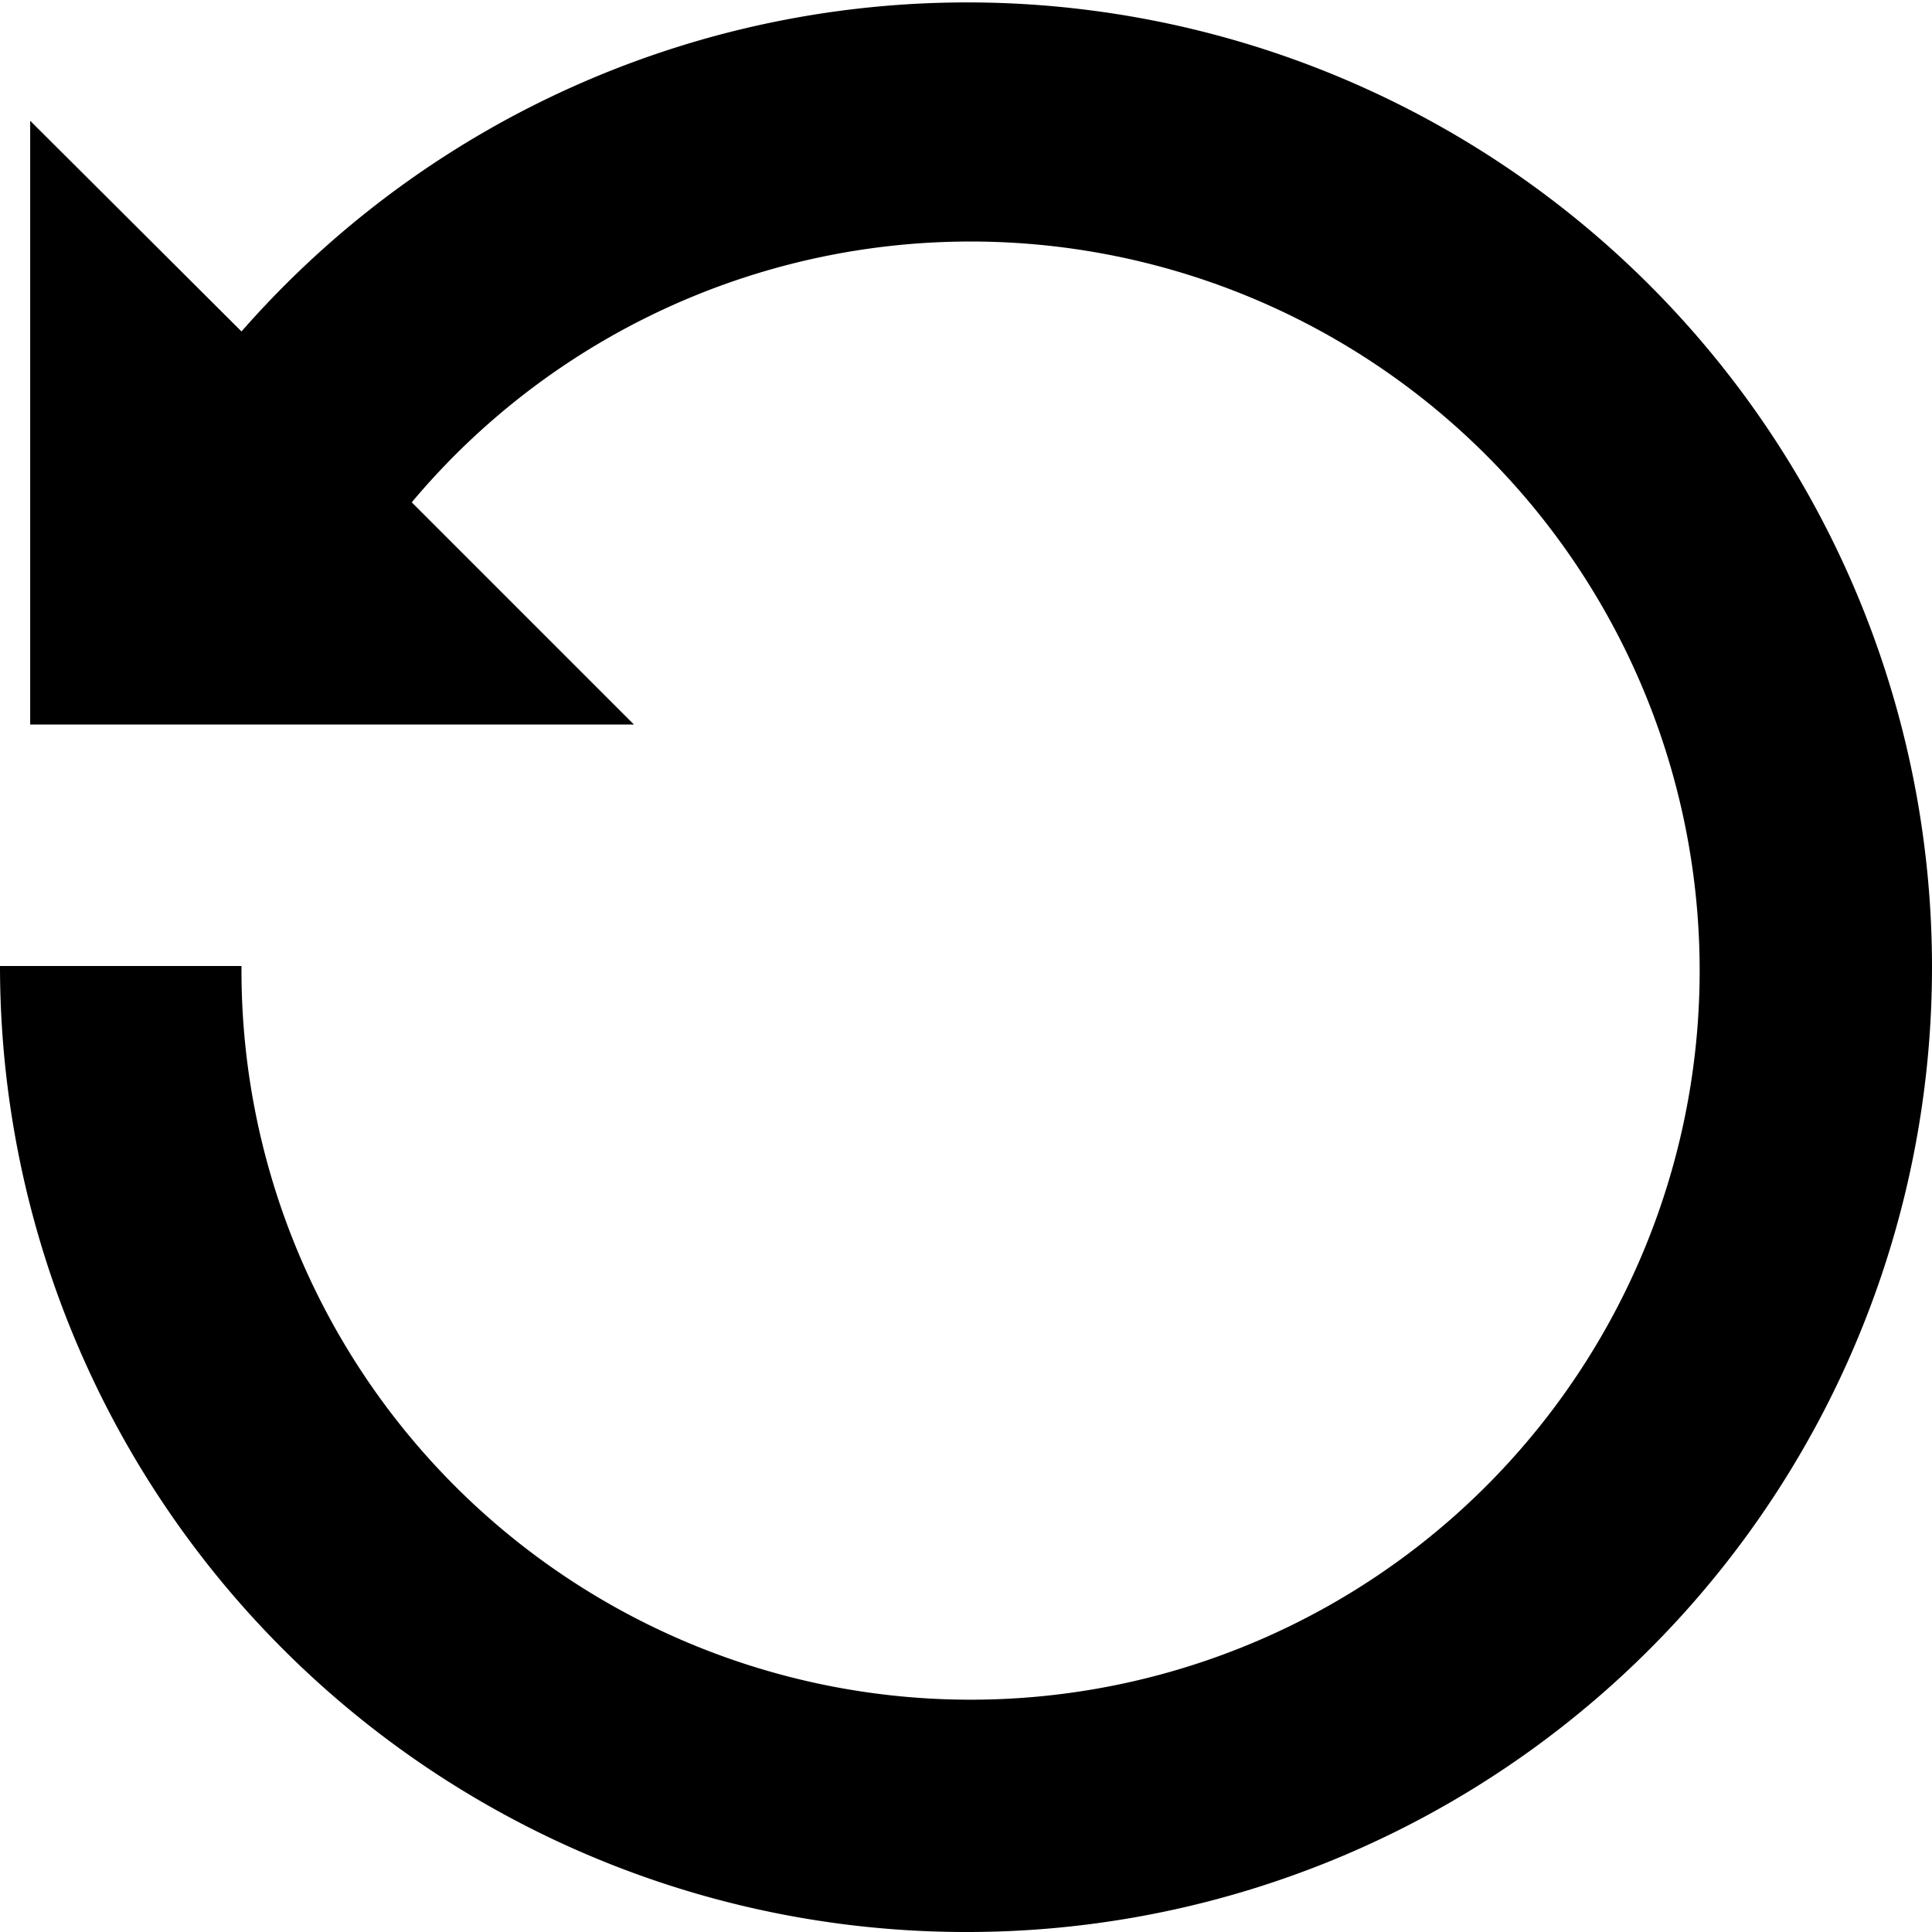 <svg xmlns="http://www.w3.org/2000/svg" viewBox="0 0 16 16">
  <defs>
    <style>
      .cls-1 {
        fill-rule: evenodd;
      }
    </style>
  </defs>
  <path class="cls-1 color" d="M1338.5,119a8,8,0,0,1-8-8h2a6.038,6.038,0,1,0,1.41-3.84l1.84,1.84h-5v-5l1.75,1.745A7.99,7.99,0,1,1,1338.5,119Z" transform="translate(-1330.5 -103)"/>
</svg>
